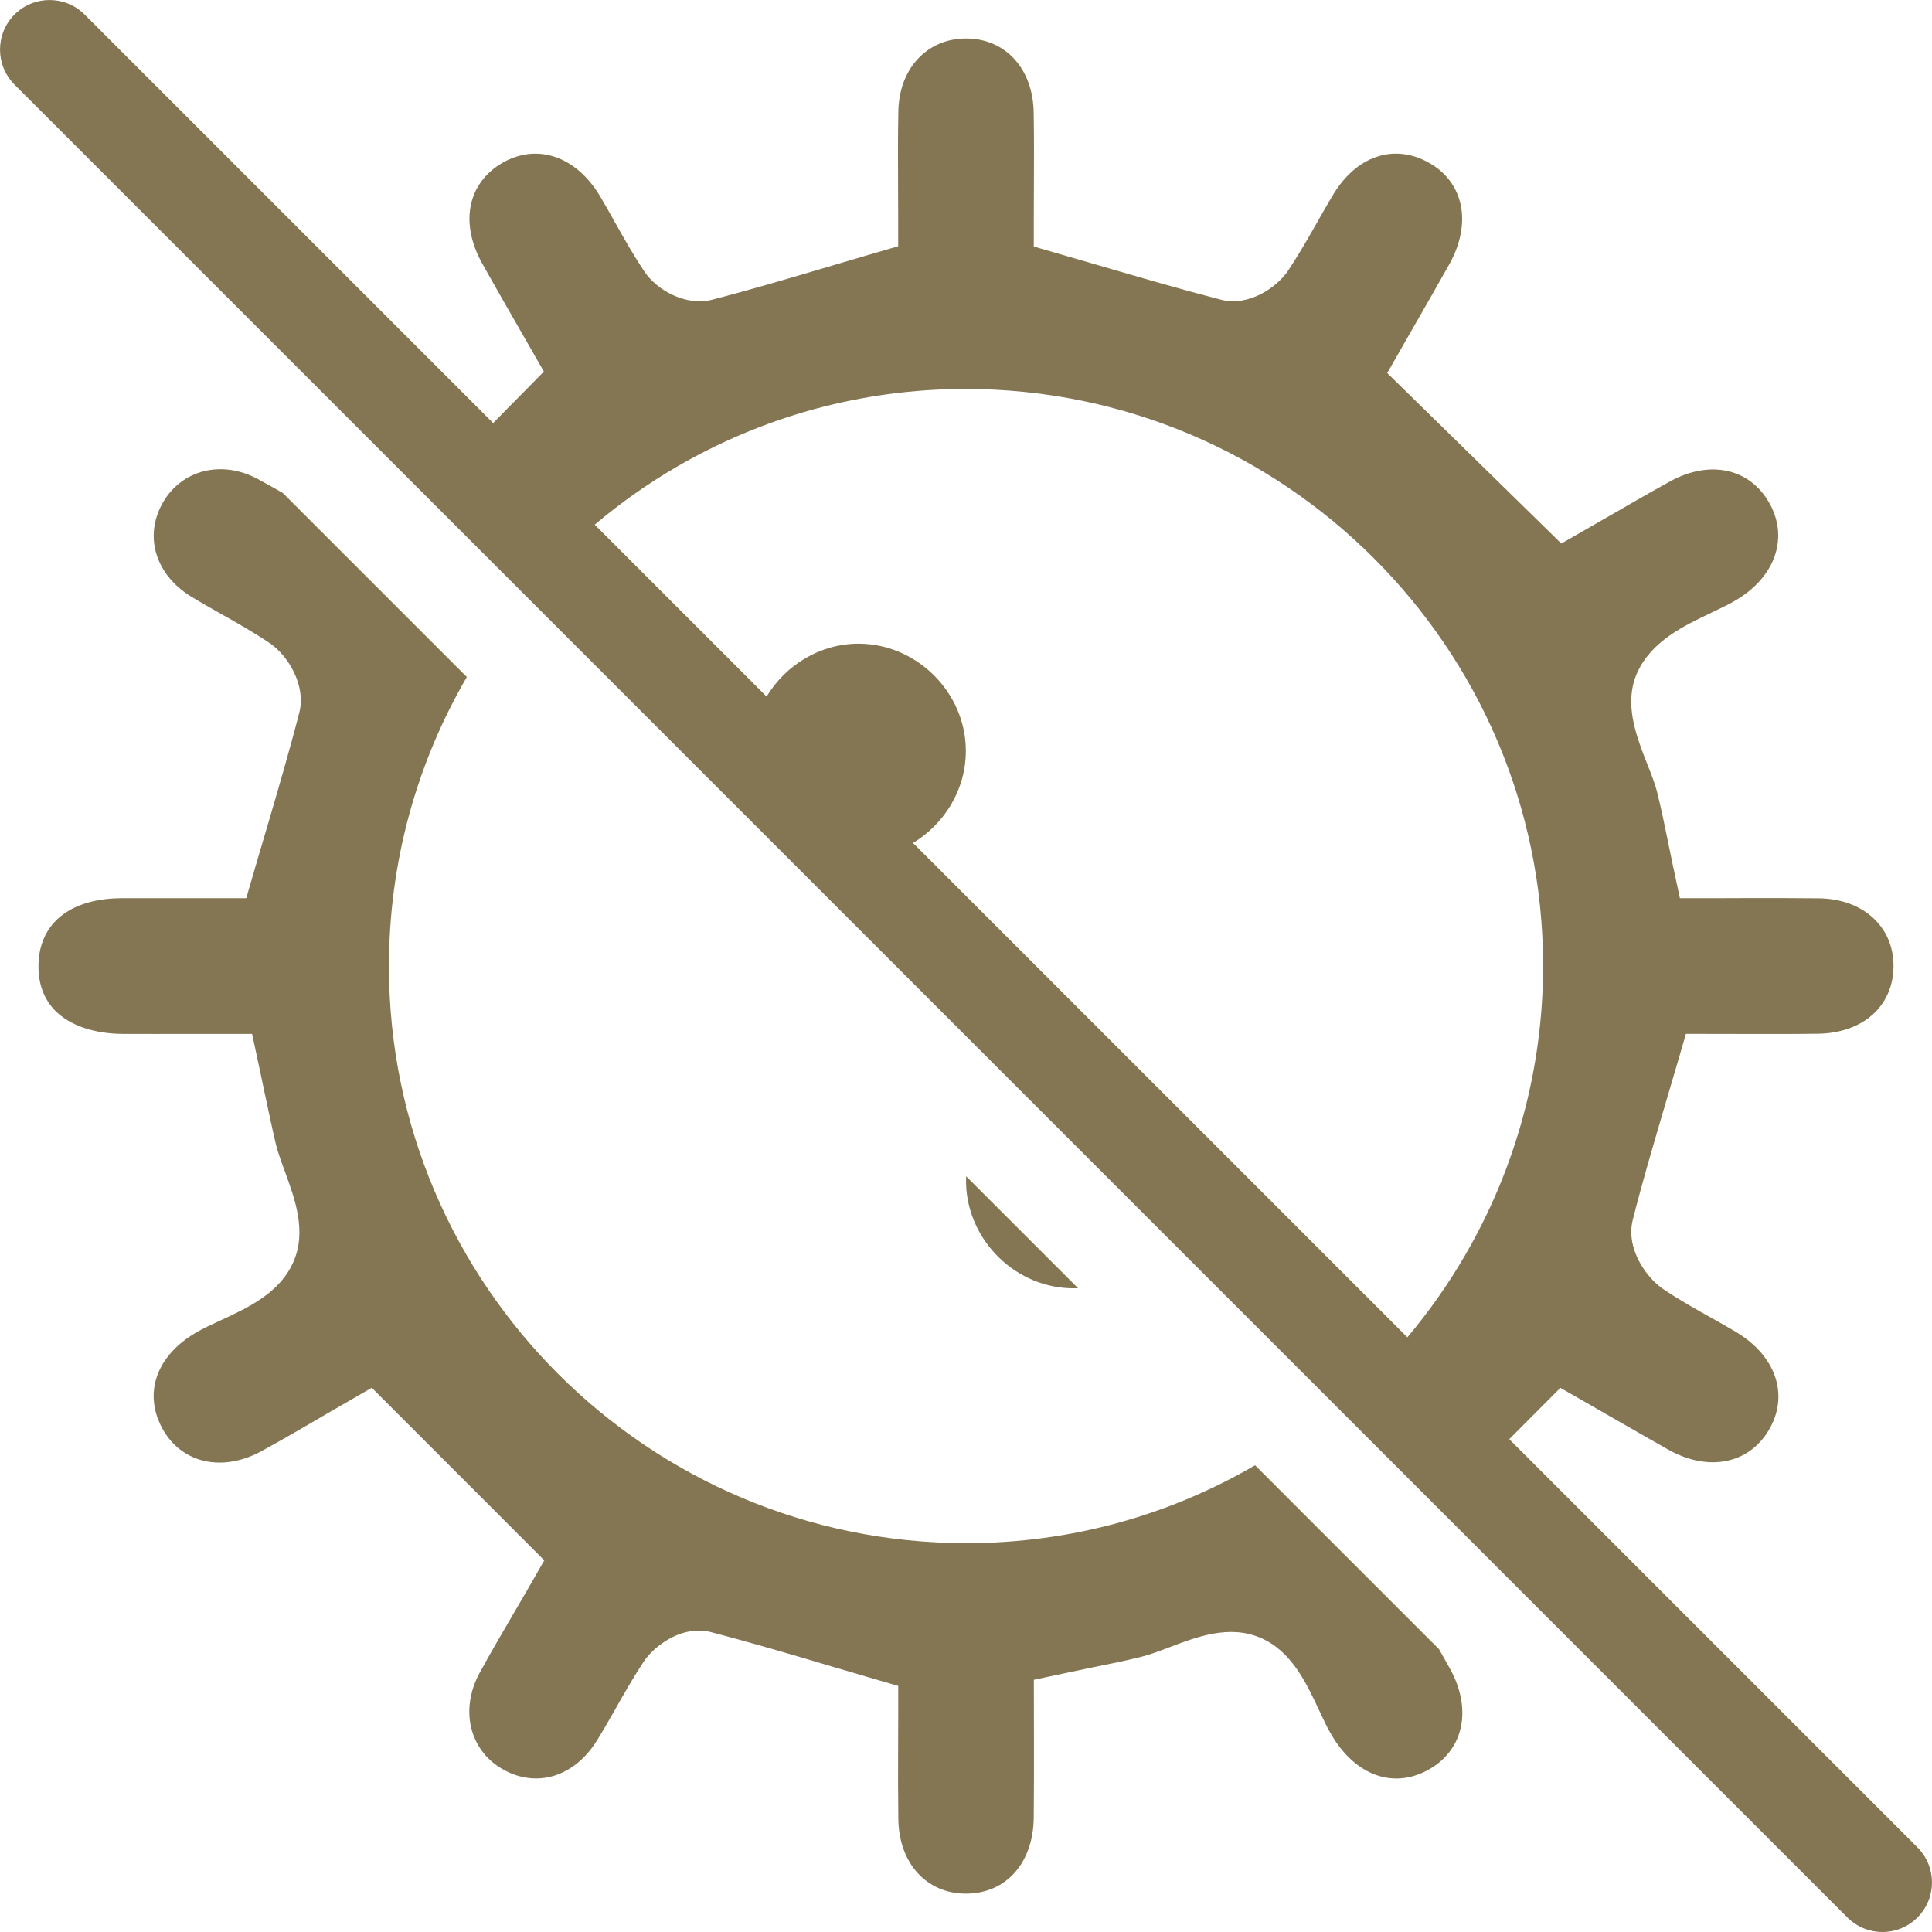 <svg xmlns="http://www.w3.org/2000/svg" xmlns:xlink="http://www.w3.org/1999/xlink" id="Layer_1" x="0px" y="0px" viewBox="0 0 354 354" style="enable-background:new 0 0 354 354;" xml:space="preserve"><style type="text/css">	.st0{fill:#847652;}	.st1{fill:#838383;}	.st2{fill:none;stroke:#000000;stroke-width:10;stroke-linecap:round;stroke-miterlimit:10;}</style><g>	<path class="st0" d="M351.34,338.5l-74.8-74.8l9.37-9.4l4.83,2.76c1.33,0.76,2.81,1.62,4.37,2.52c2.18,1.25,4.54,2.61,6.97,3.99  c1.23,0.71,2.49,1.42,3.74,2.12c7.24,4.01,14.6,2.54,18.28-3.65c3.78-6.37,1.34-13.62-6.06-18.01c-1.51-0.91-3.03-1.76-4.56-2.61  c-2.89-1.62-5.9-3.29-8.8-5.28c-3.09-2.11-6.83-7.42-5.5-12.65c1.76-6.97,3.78-13.78,5.9-20.99c0.76-2.56,1.52-5.16,2.31-7.84  l1.52-5.23l10.96,0.02c4.34,0,8.77,0.02,13.16-0.04c8.3-0.09,13.87-5.05,13.92-12.34c0.05-7.24-5.57-12.38-13.67-12.47h-0.02  c-4.45-0.05-8.91-0.05-13.42-0.04c-2.05,0.02-4.1,0.02-6.17,0.02h-5.86l-1.23-5.74c-0.36-1.71-0.71-3.38-1.03-4.99  c-0.62-3.05-1.22-5.94-1.91-8.71c-0.36-1.45-1.05-3.23-1.8-5.1c-2.05-5.25-4.39-11.2-1.82-16.86c2.65-5.72,8.44-8.48,13.54-10.91  c1.76-0.84,3.43-1.63,4.76-2.45c7.08-4.32,9.44-11.45,5.83-17.74c-3.61-6.3-10.91-7.86-18.15-3.87c-4.23,2.34-8.5,4.81-11.93,6.79  l-7.99,4.59l-31.9-31.24l4.77-8.33c2.02-3.52,4.34-7.57,6.63-11.64c4.16-7.5,2.65-14.98-3.78-18.57  c-6.39-3.59-13.31-1.25-17.61,5.99c-0.94,1.58-1.85,3.18-2.76,4.77c-1.69,3-3.45,6.06-5.45,9.08c-2.09,3.05-7.21,6.59-12.31,5.25  c-7.5-1.94-14.81-4.08-22.56-6.34l-11.69-3.39v-5.46c0-1.85,0-3.76,0.02-5.68c0.02-4.39,0.04-8.9-0.04-13.4  c-0.11-8.1-5.25-13.67-12.56-13.58c-7.1,0.09-12.13,5.61-12.24,13.42c-0.09,4.57-0.07,9.19-0.05,13.65  c0.02,1.87,0.02,3.72,0.02,5.55v5.45l-5.23,1.52c-2.29,0.67-4.54,1.34-6.79,2c-7.57,2.25-14.7,4.36-22.09,6.28  c-4.72,1.23-10.09-1.72-12.38-5.16c-2-2.98-3.74-6.08-5.43-9.08c-0.89-1.6-1.8-3.2-2.72-4.76c-4.41-7.37-11.65-9.78-18.03-5.99  c-6.24,3.74-7.66,10.93-3.56,18.32c0.69,1.23,1.38,2.45,2.07,3.67c1.69,3,3.34,5.86,4.77,8.35l4.47,7.81L95.8,72  c-1.85,1.87-3.67,3.7-5.44,5.52L15.5,2.66c-3.55-3.54-9.29-3.54-12.84,0c-3.54,3.54-3.54,9.29,0,12.84L338.5,351.34  c1.77,1.77,4.1,2.66,6.42,2.66c2.32,0,4.65-0.89,6.42-2.66C354.88,347.79,354.88,342.05,351.34,338.5z M257.87,245.04l-90.58-90.58  c5.78-3.49,9.71-9.83,9.68-16.93c-0.03-10.64-8.95-19.54-19.59-19.59c-7.09-0.02-13.43,3.91-16.92,9.69l-31.49-31.49  c4.68-3.98,9.71-7.51,15.05-10.62c15.54-9.04,33.57-14.23,52.79-14.25h0.11c58.29,0,105.74,47.33,105.82,105.54  c0.02,19.35-5.19,37.52-14.27,53.15C265.37,235.31,261.81,240.35,257.87,245.04z"></path>	<path class="st0" d="M263.68,302.19l-33.71-33.71c-15.54,9.06-33.57,14.25-52.79,14.27h-0.13c-58.27,0-105.73-47.34-105.78-105.58  c-0.02-19.33,5.17-37.49,14.27-53.12L51.81,90.32c-1.54-0.89-3.12-1.76-4.68-2.6c-6.5-3.45-13.76-1.65-17.23,4.27  c-3.59,6.15-1.49,13.27,5.12,17.32c1.82,1.11,3.69,2.16,5.54,3.21c2.9,1.63,5.88,3.32,8.8,5.28c3.58,2.4,6.7,7.93,5.5,12.69  c-1.85,7.21-3.9,14.16-6.06,21.53c-0.73,2.41-1.43,4.87-2.16,7.33l-1.52,5.23H34.01c-3.87,0-7.81-0.02-11.75,0  c-9.46,0.04-15.14,4.65-15.21,12.33c-0.04,3.39,1,6.17,3.07,8.28c2.69,2.72,7.12,4.23,12.47,4.25c3.88,0.02,7.79,0,11.73,0h11.87  l1.23,5.74c0.36,1.65,0.69,3.25,1.02,4.83c0.71,3.32,1.36,6.46,2.09,9.57c0.34,1.43,0.96,3.14,1.63,4.96  c1.91,5.23,4.08,11.15,1.56,16.76c-2.52,5.65-8.26,8.3-13.32,10.64c-1.72,0.8-3.34,1.54-4.63,2.32c-7.23,4.28-9.55,11.2-5.94,17.63  c3.52,6.26,10.96,7.9,18.1,3.99c4.25-2.32,8.41-4.76,12.09-6.92l8.1-4.68l31.61,31.62l-2.76,4.81c-0.78,1.34-1.63,2.83-2.58,4.43  c-2.03,3.49-4.36,7.44-6.54,11.44c-3.61,6.72-1.83,14.12,4.25,17.59c6.23,3.56,13.2,1.4,17.35-5.37c1.11-1.8,2.16-3.67,3.23-5.52  c1.63-2.89,3.32-5.86,5.25-8.79c1.72-2.6,5.75-5.72,10.09-5.72c0.71,0,1.42,0.07,2.12,0.25c7.53,1.96,15.1,4.19,22.4,6.37  c2.27,0.65,4.54,1.33,6.81,2l5.23,1.52v5.45c0,1.96,0,3.94-0.02,5.9c-0.02,4.34-0.02,8.68,0.04,13.02  c0.09,8.13,5.19,13.74,12.47,13.69c7.3-0.05,12.25-5.63,12.34-13.91c0.05-4.52,0.04-9.02,0.04-13.54l-0.02-11.73l5.75-1.22  c1.69-0.36,3.29-0.69,4.85-1.02c3.2-0.64,6.21-1.25,9.11-1.98c1.43-0.34,3.18-1,4.99-1.69c5.19-1.98,11.07-4.21,16.74-1.82  c5.74,2.41,8.44,8.22,10.84,13.34c0.8,1.71,1.54,3.3,2.31,4.57c4.48,7.53,11.56,9.93,18.03,6.12c6.19-3.65,7.66-10.98,3.67-18.26  C265.04,304.62,264.35,303.38,263.68,302.19z"></path>	<path class="st0" d="M196.97,236.05c0.18,0,0.38,0,0.56-0.02l-20.5-20.5c-0.02,0.42-0.02,0.84-0.02,1.27  C177.27,227.45,186.35,236.22,196.97,236.05z"></path></g></svg>